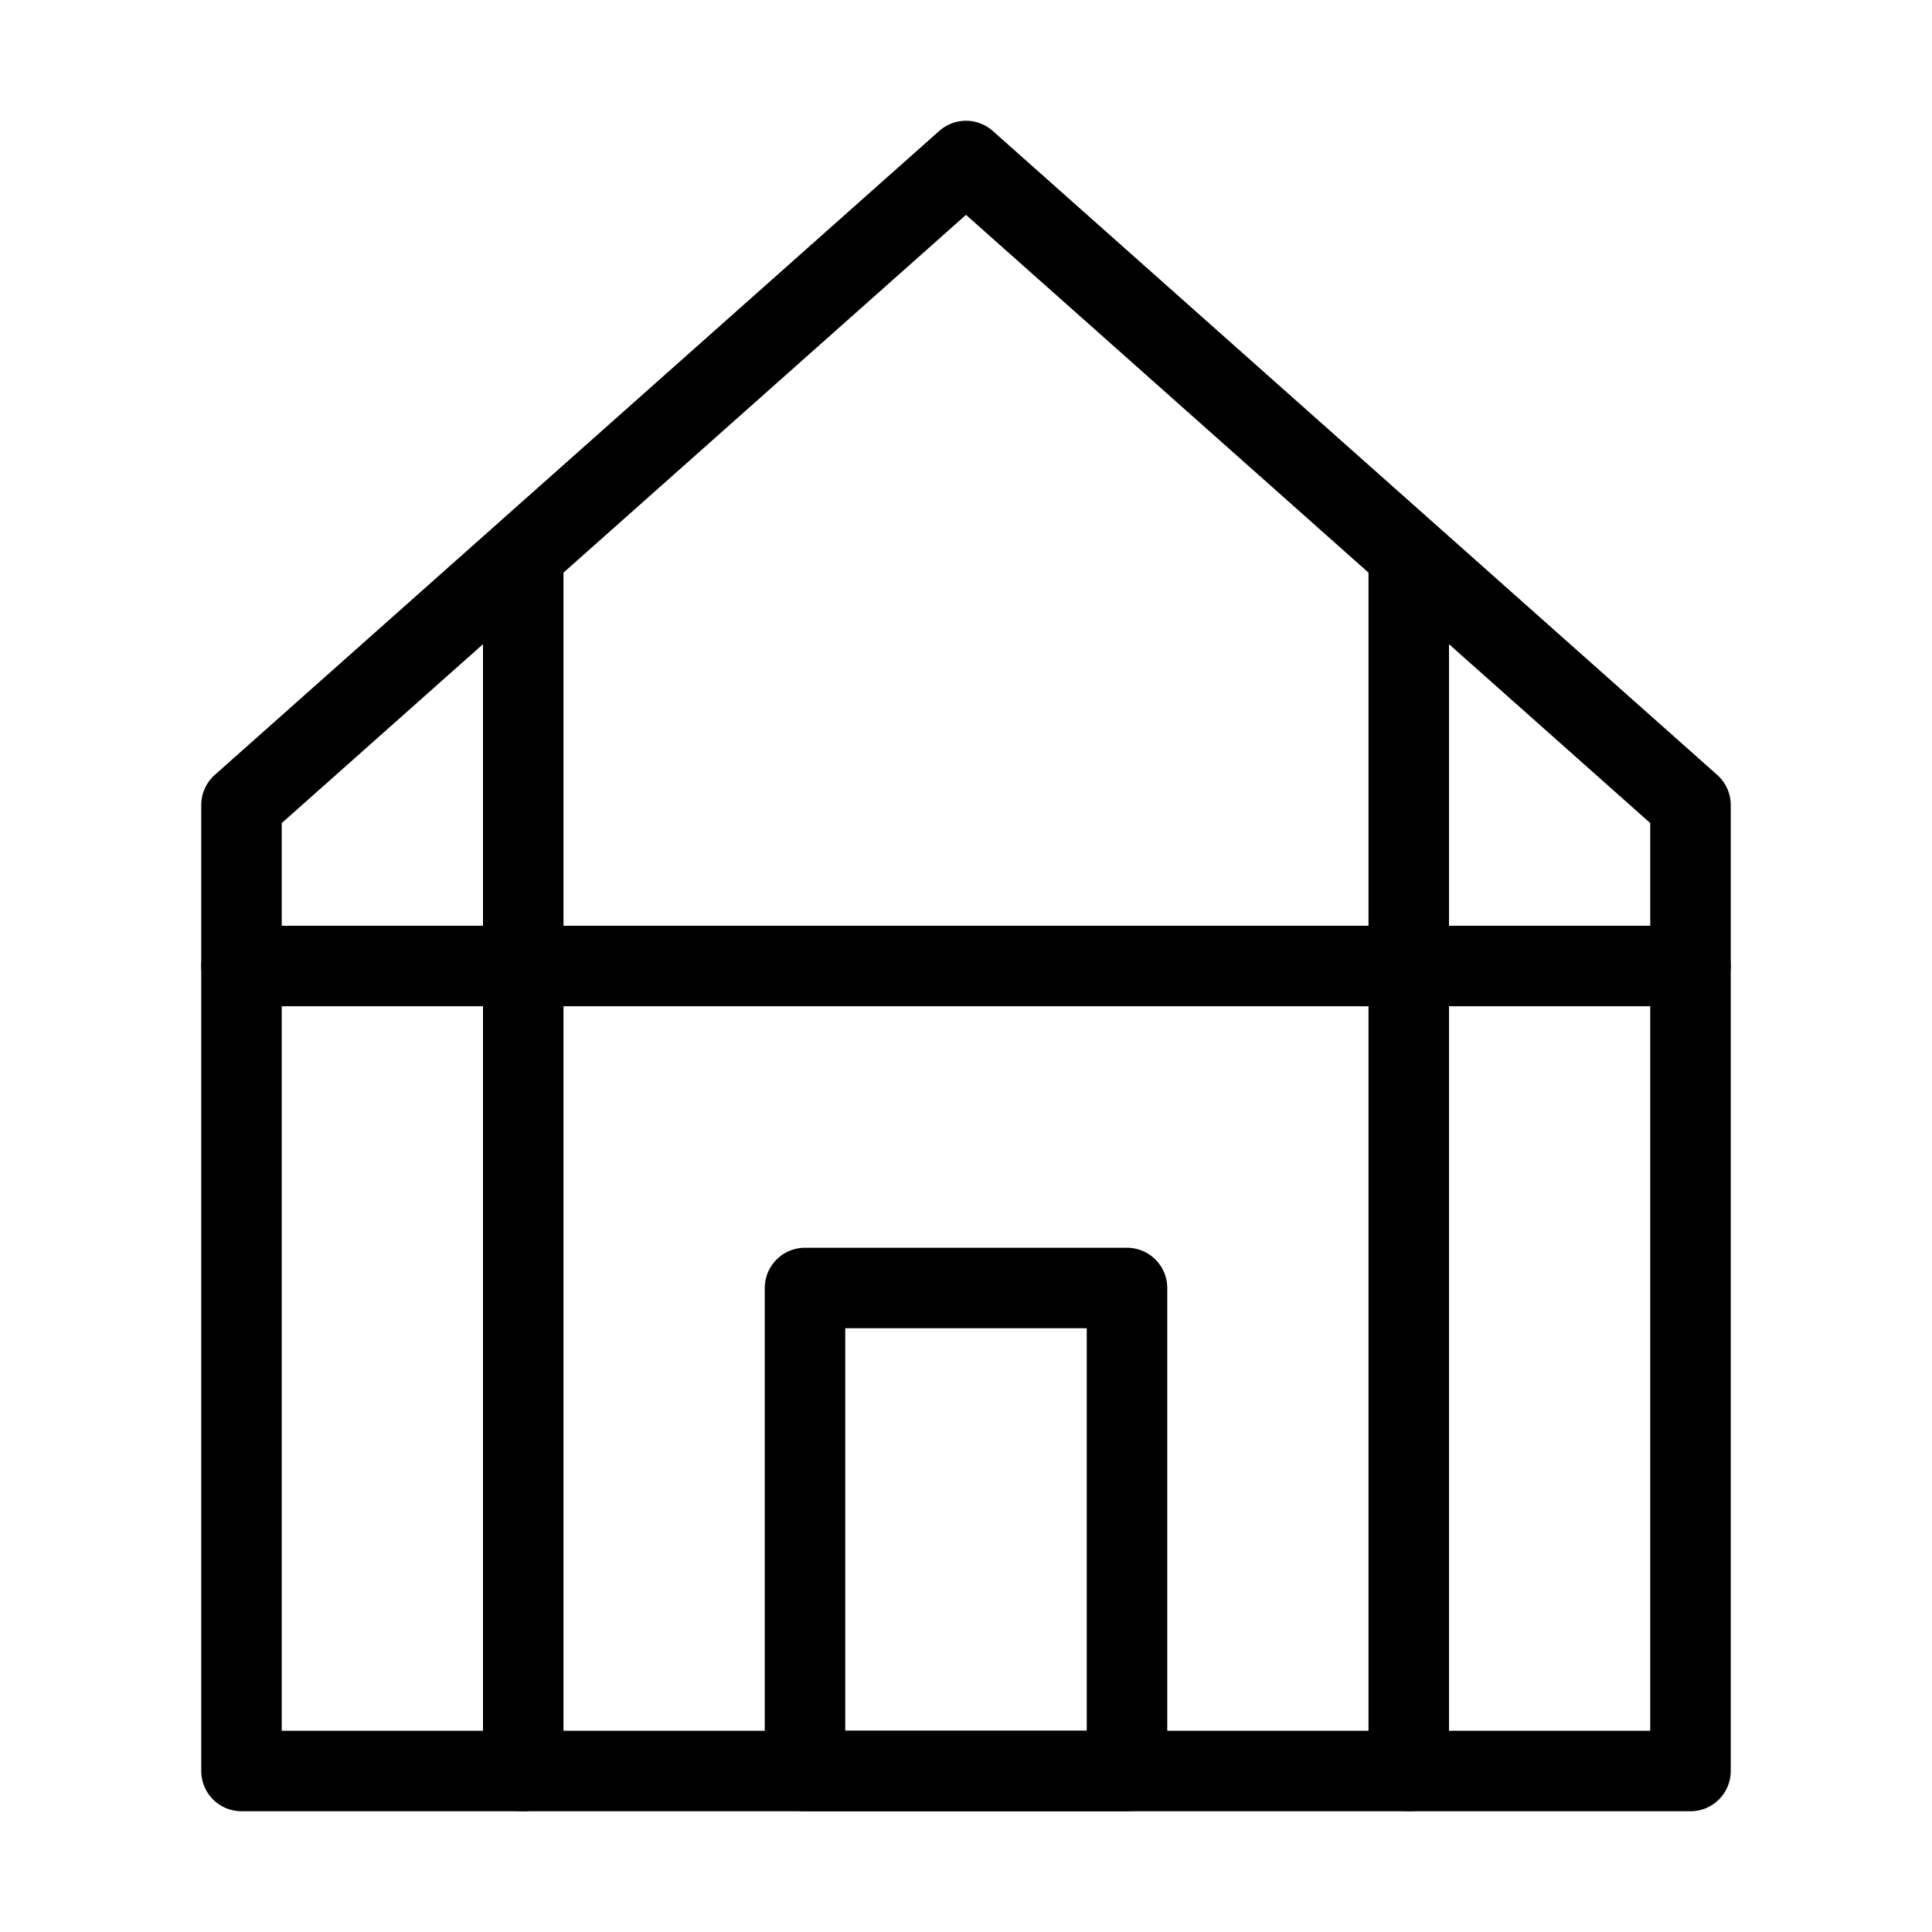 <svg viewBox="0 0 48 48" fill="none" xmlns="http://www.w3.org/2000/svg"><path d="M42 20V44H24H6V20L24 4L42 20Z" stroke="currentColor" stroke-width="2" stroke-linejoin="round"/><path d="M6 24L42 24" stroke="currentColor" stroke-width="2" stroke-linecap="round" stroke-linejoin="round"/><path d="M13 14L13 44" stroke="currentColor" stroke-width="2" stroke-linecap="round" stroke-linejoin="round"/><path d="M35 14L35 44" stroke="currentColor" stroke-width="2" stroke-linecap="round" stroke-linejoin="round"/><rect x="20" y="32" width="8" height="12" fill="none" stroke="currentColor" stroke-width="2" stroke-linecap="round" stroke-linejoin="round"/></svg>